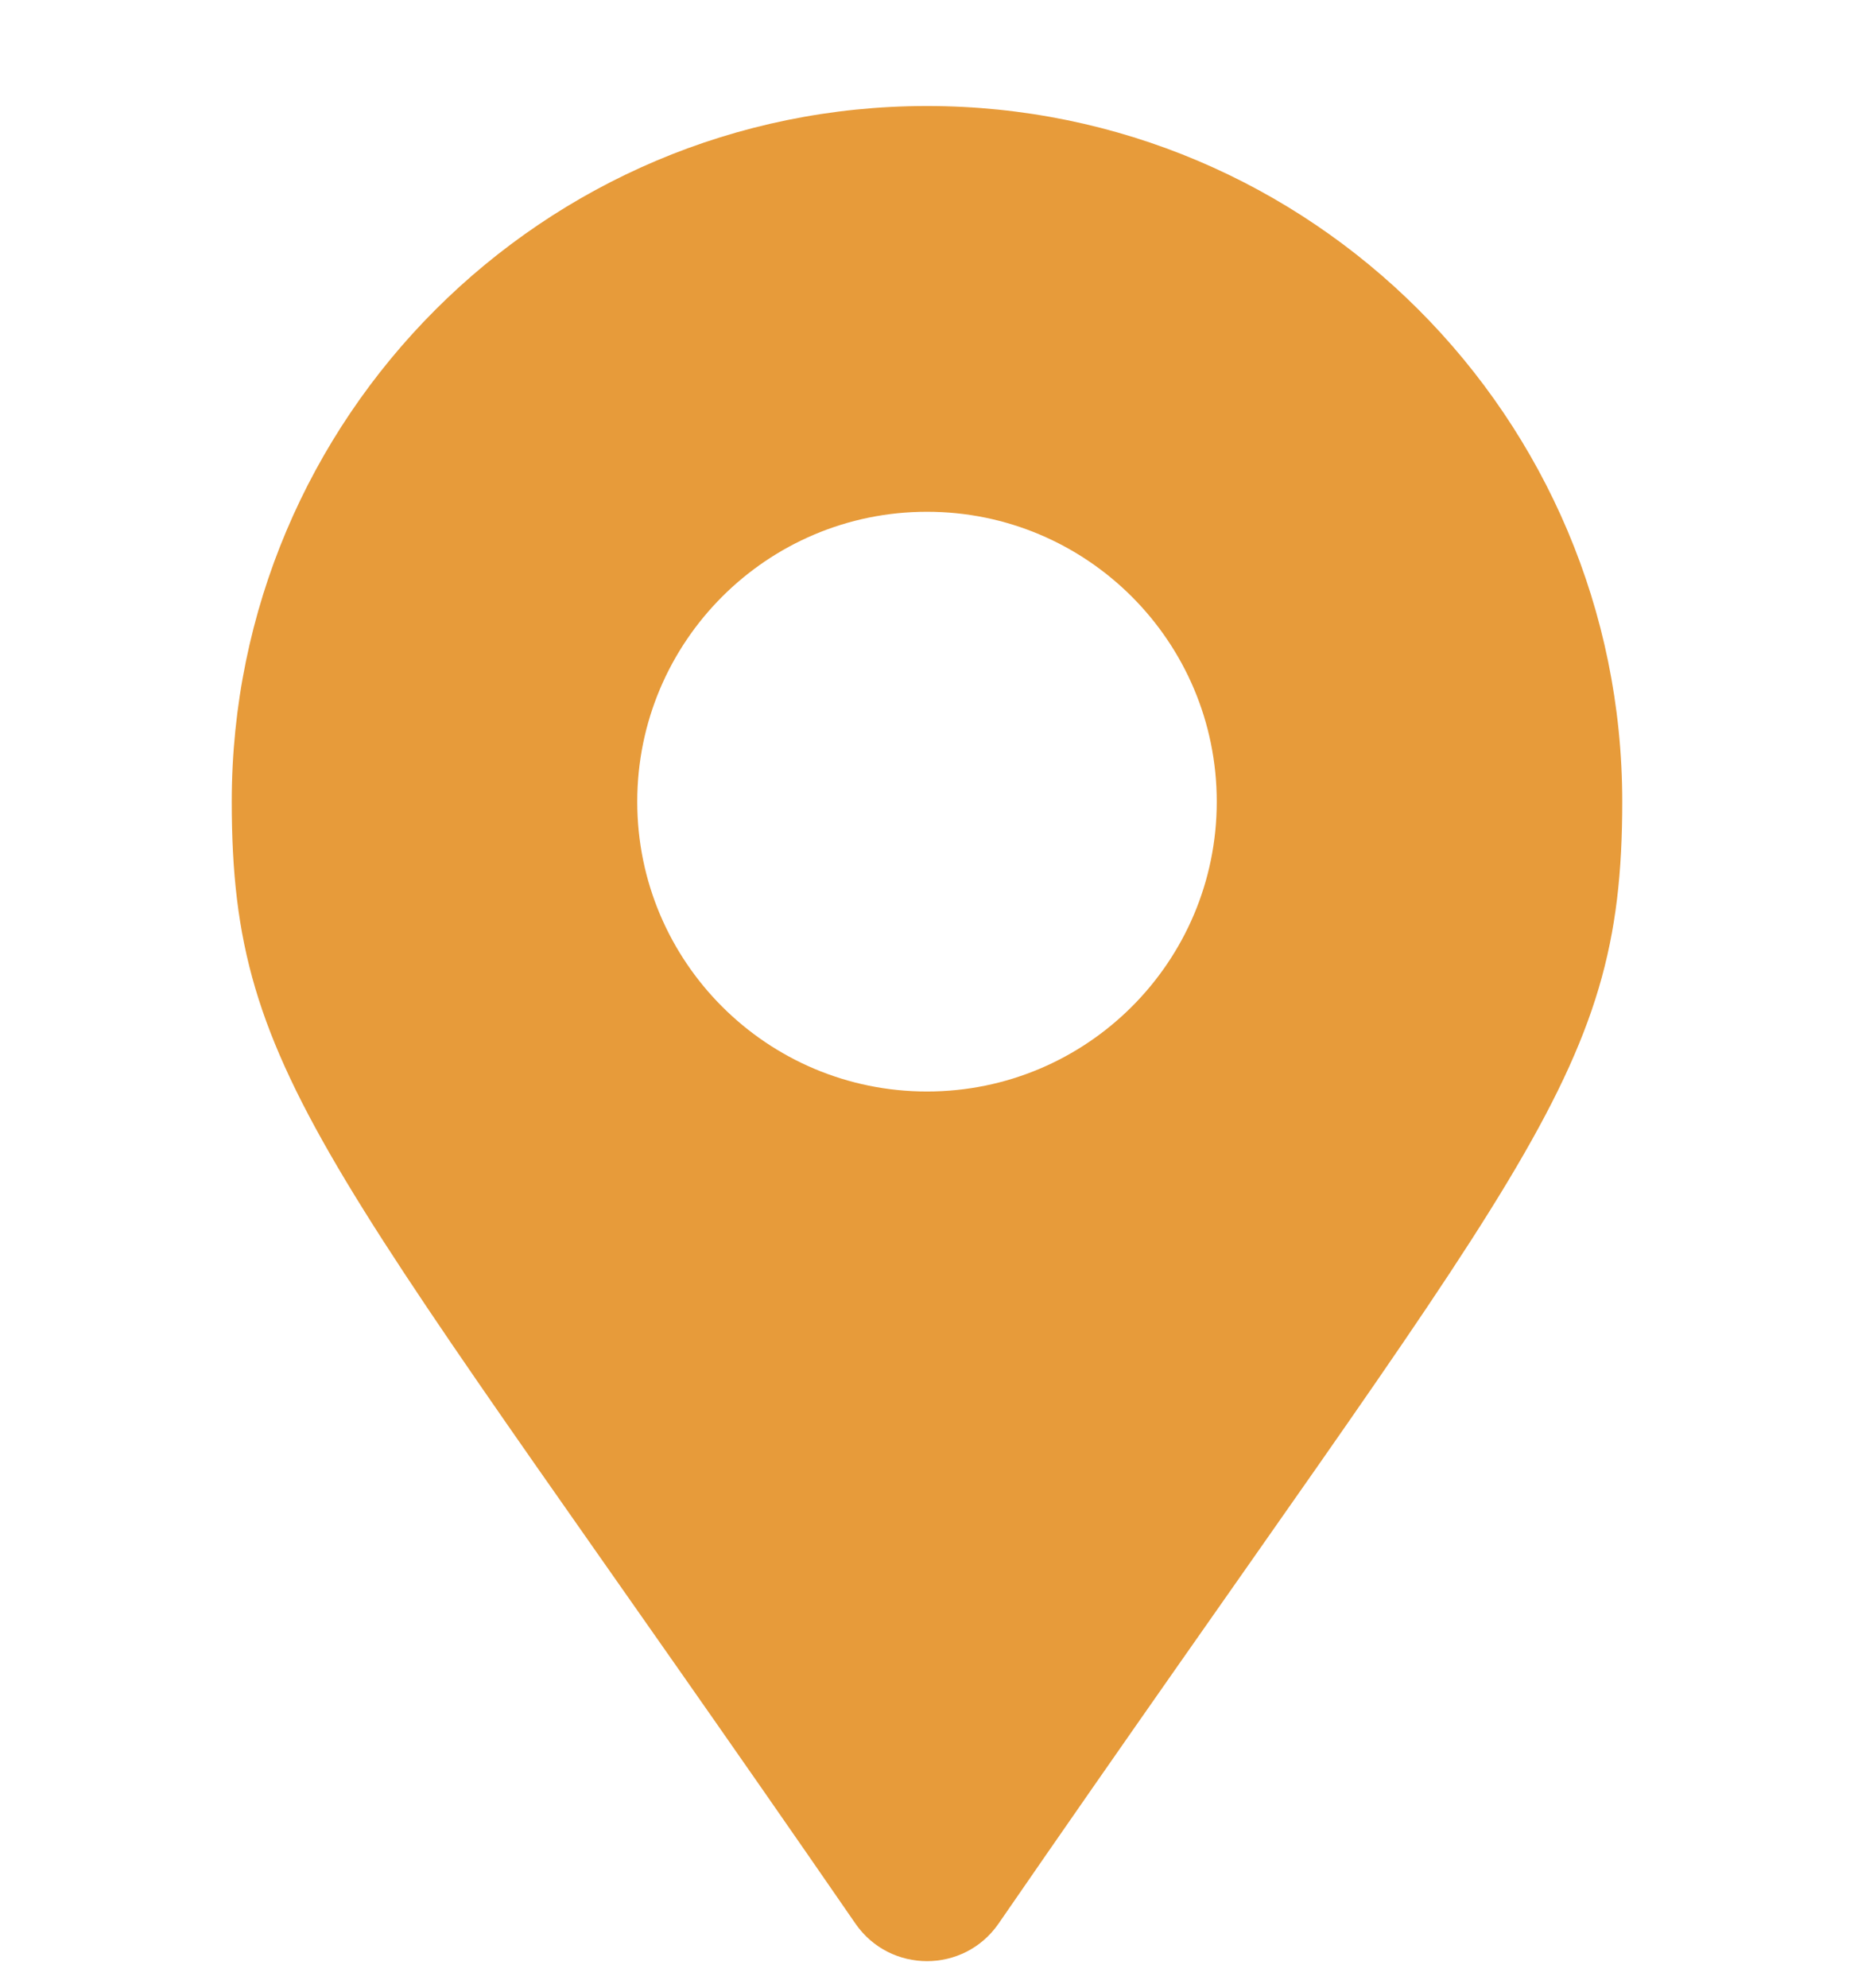 <svg xmlns="http://www.w3.org/2000/svg" width="14" height="15" viewBox="0 0 14 15" fill="none"><path d="M6.46 14.517C2.487 8.758 1.75 8.167 1.75 6.05C1.75 3.15 4.101 0.8 7 0.8C9.899 0.8 12.25 3.15 12.25 6.05C12.25 8.167 11.512 8.758 7.54 14.517C7.279 14.894 6.721 14.894 6.46 14.517ZM7 8.237C8.208 8.237 9.188 7.258 9.188 6.05C9.188 4.842 8.208 3.862 7 3.862C5.792 3.862 4.812 4.842 4.812 6.05C4.812 7.258 5.792 8.237 7 8.237Z" fill="#E79B3A"></path></svg>